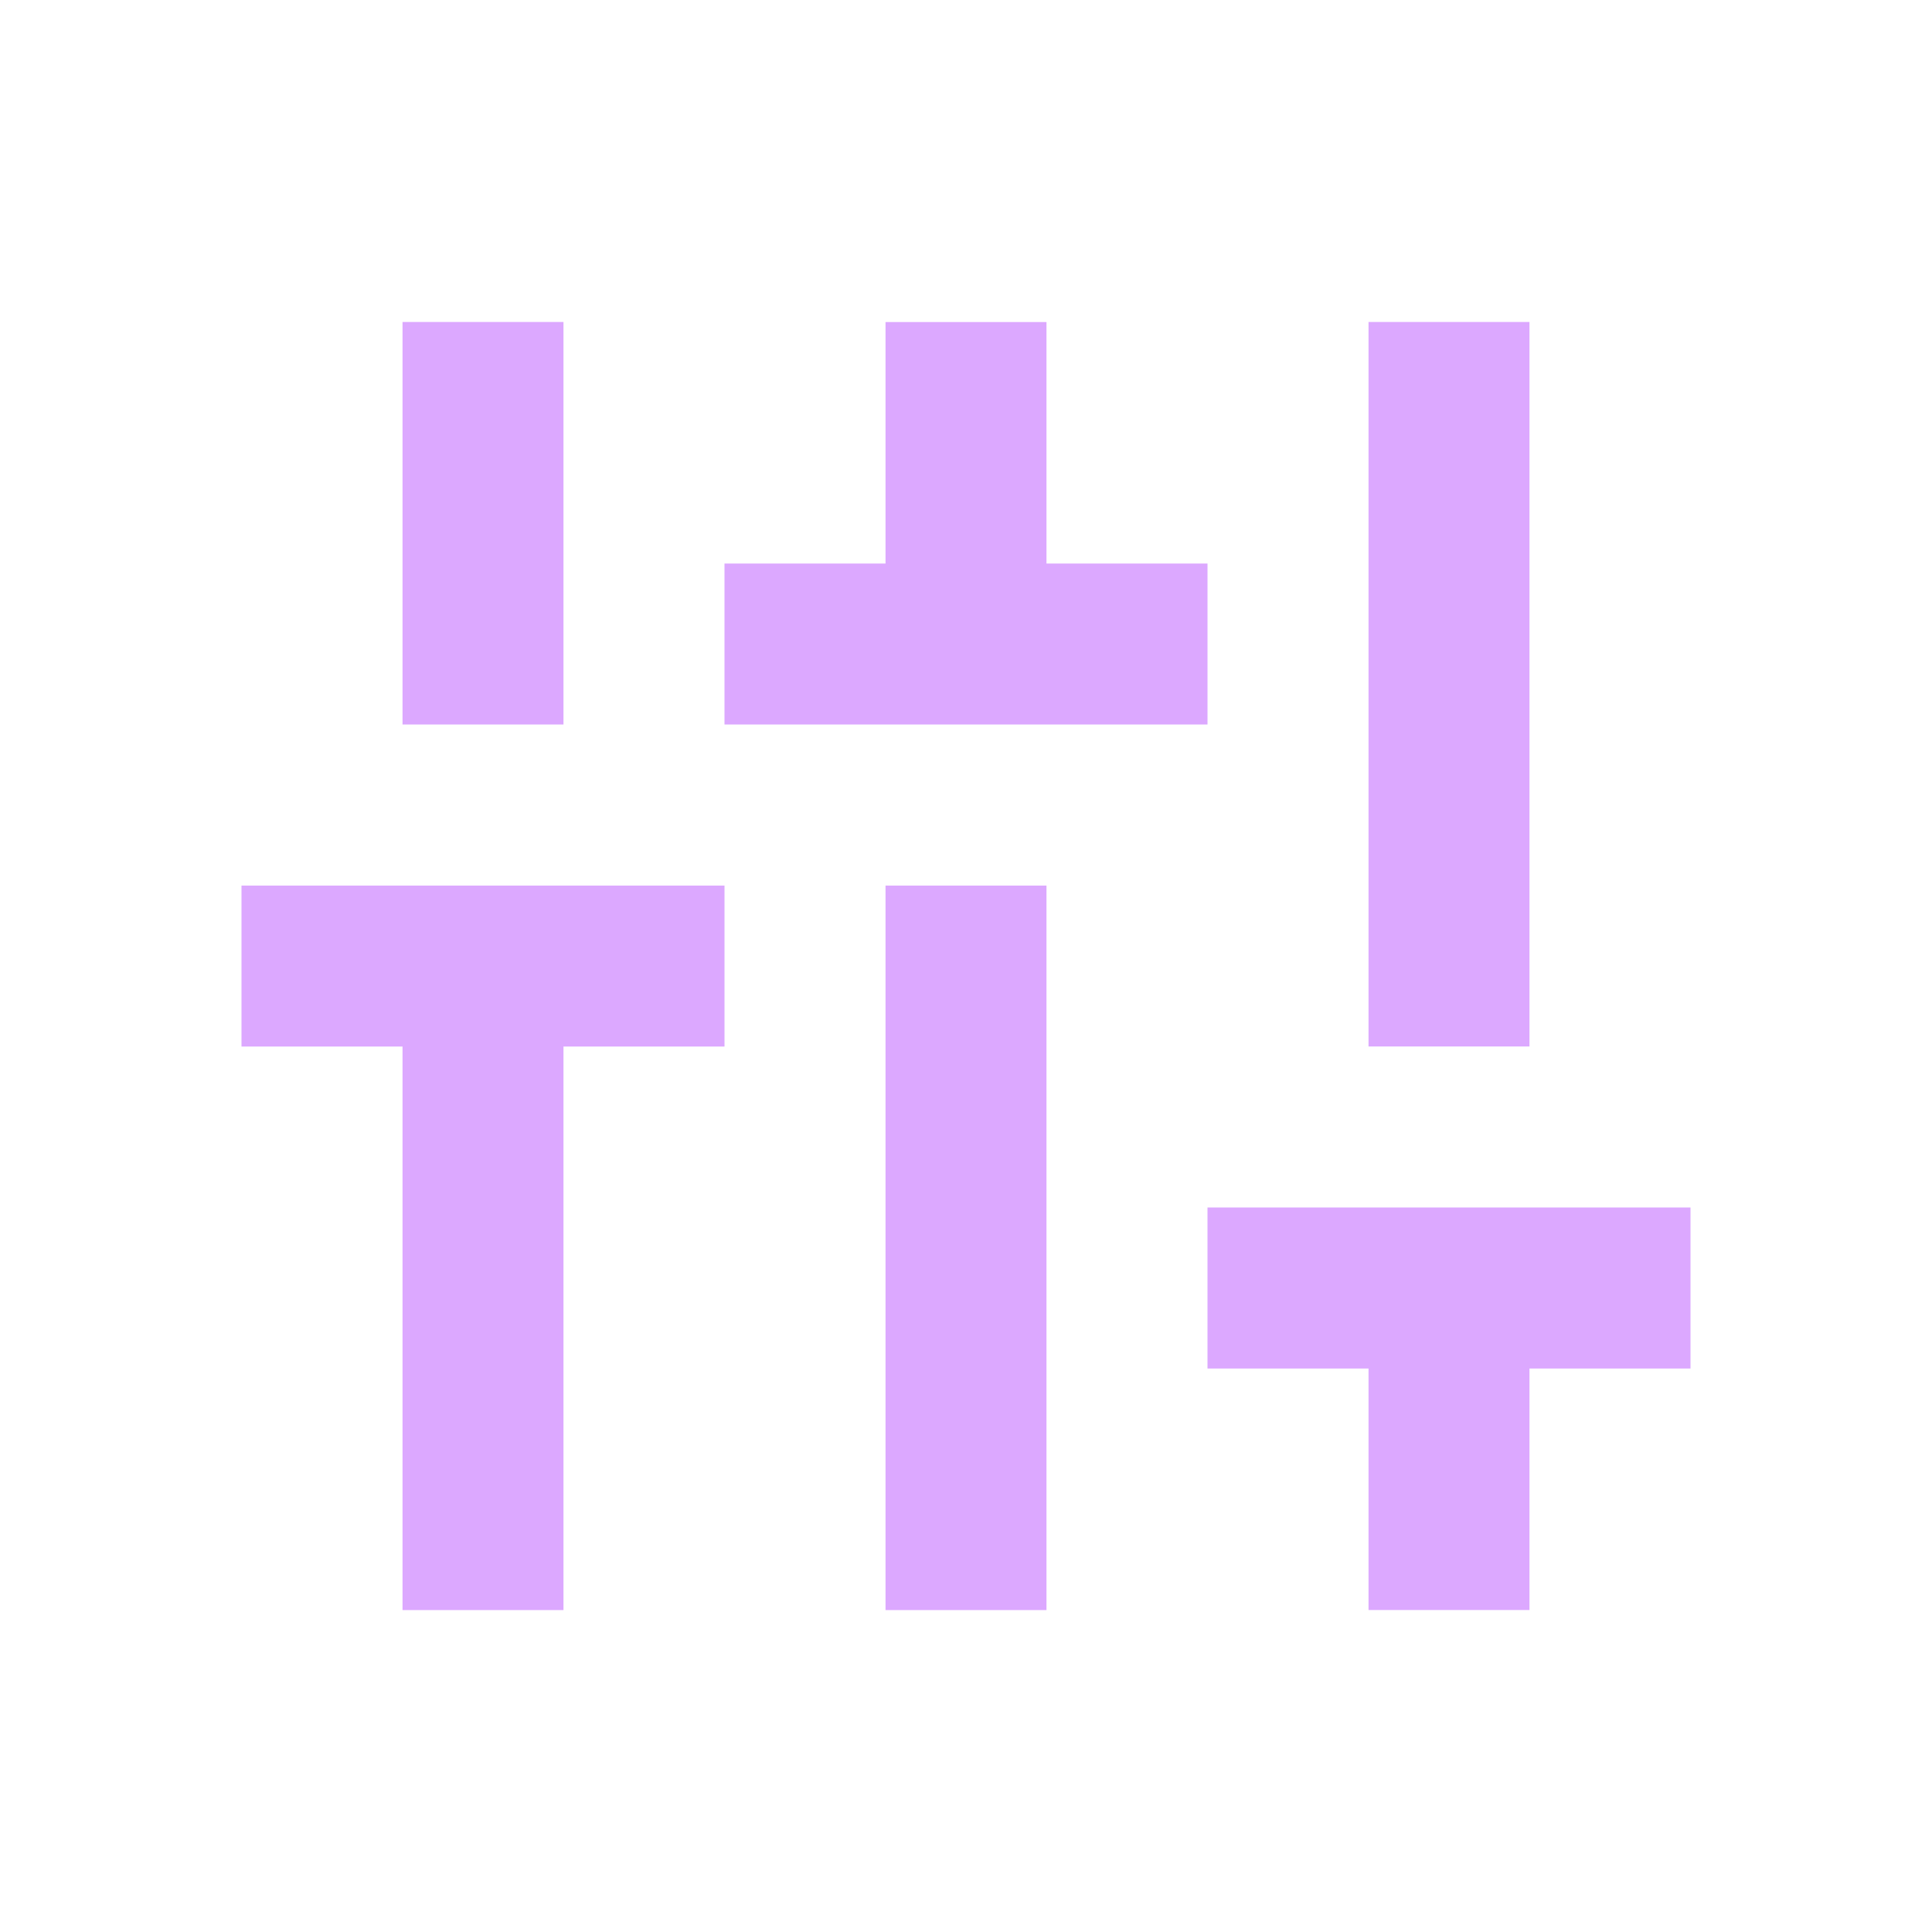 <svg width="32" height="32" viewBox="0 0 32 32" fill="none" xmlns="http://www.w3.org/2000/svg"><path d="M9.333 5.333H6.667V12h2.666V5.333zm16 0h-2.666v12h2.666v-12zM4 17.334h2.667v9.334h2.666v-9.334H12v-2.666H4v2.667zm16-8h-2.667v-4h-2.666v4H12V12h8V9.334zm-5.333 17.334h2.666v-12h-2.666v12zM20 20v2.667h2.667v4h2.666v-4H28V20h-8z" fill="#DCA8FF"/></svg>